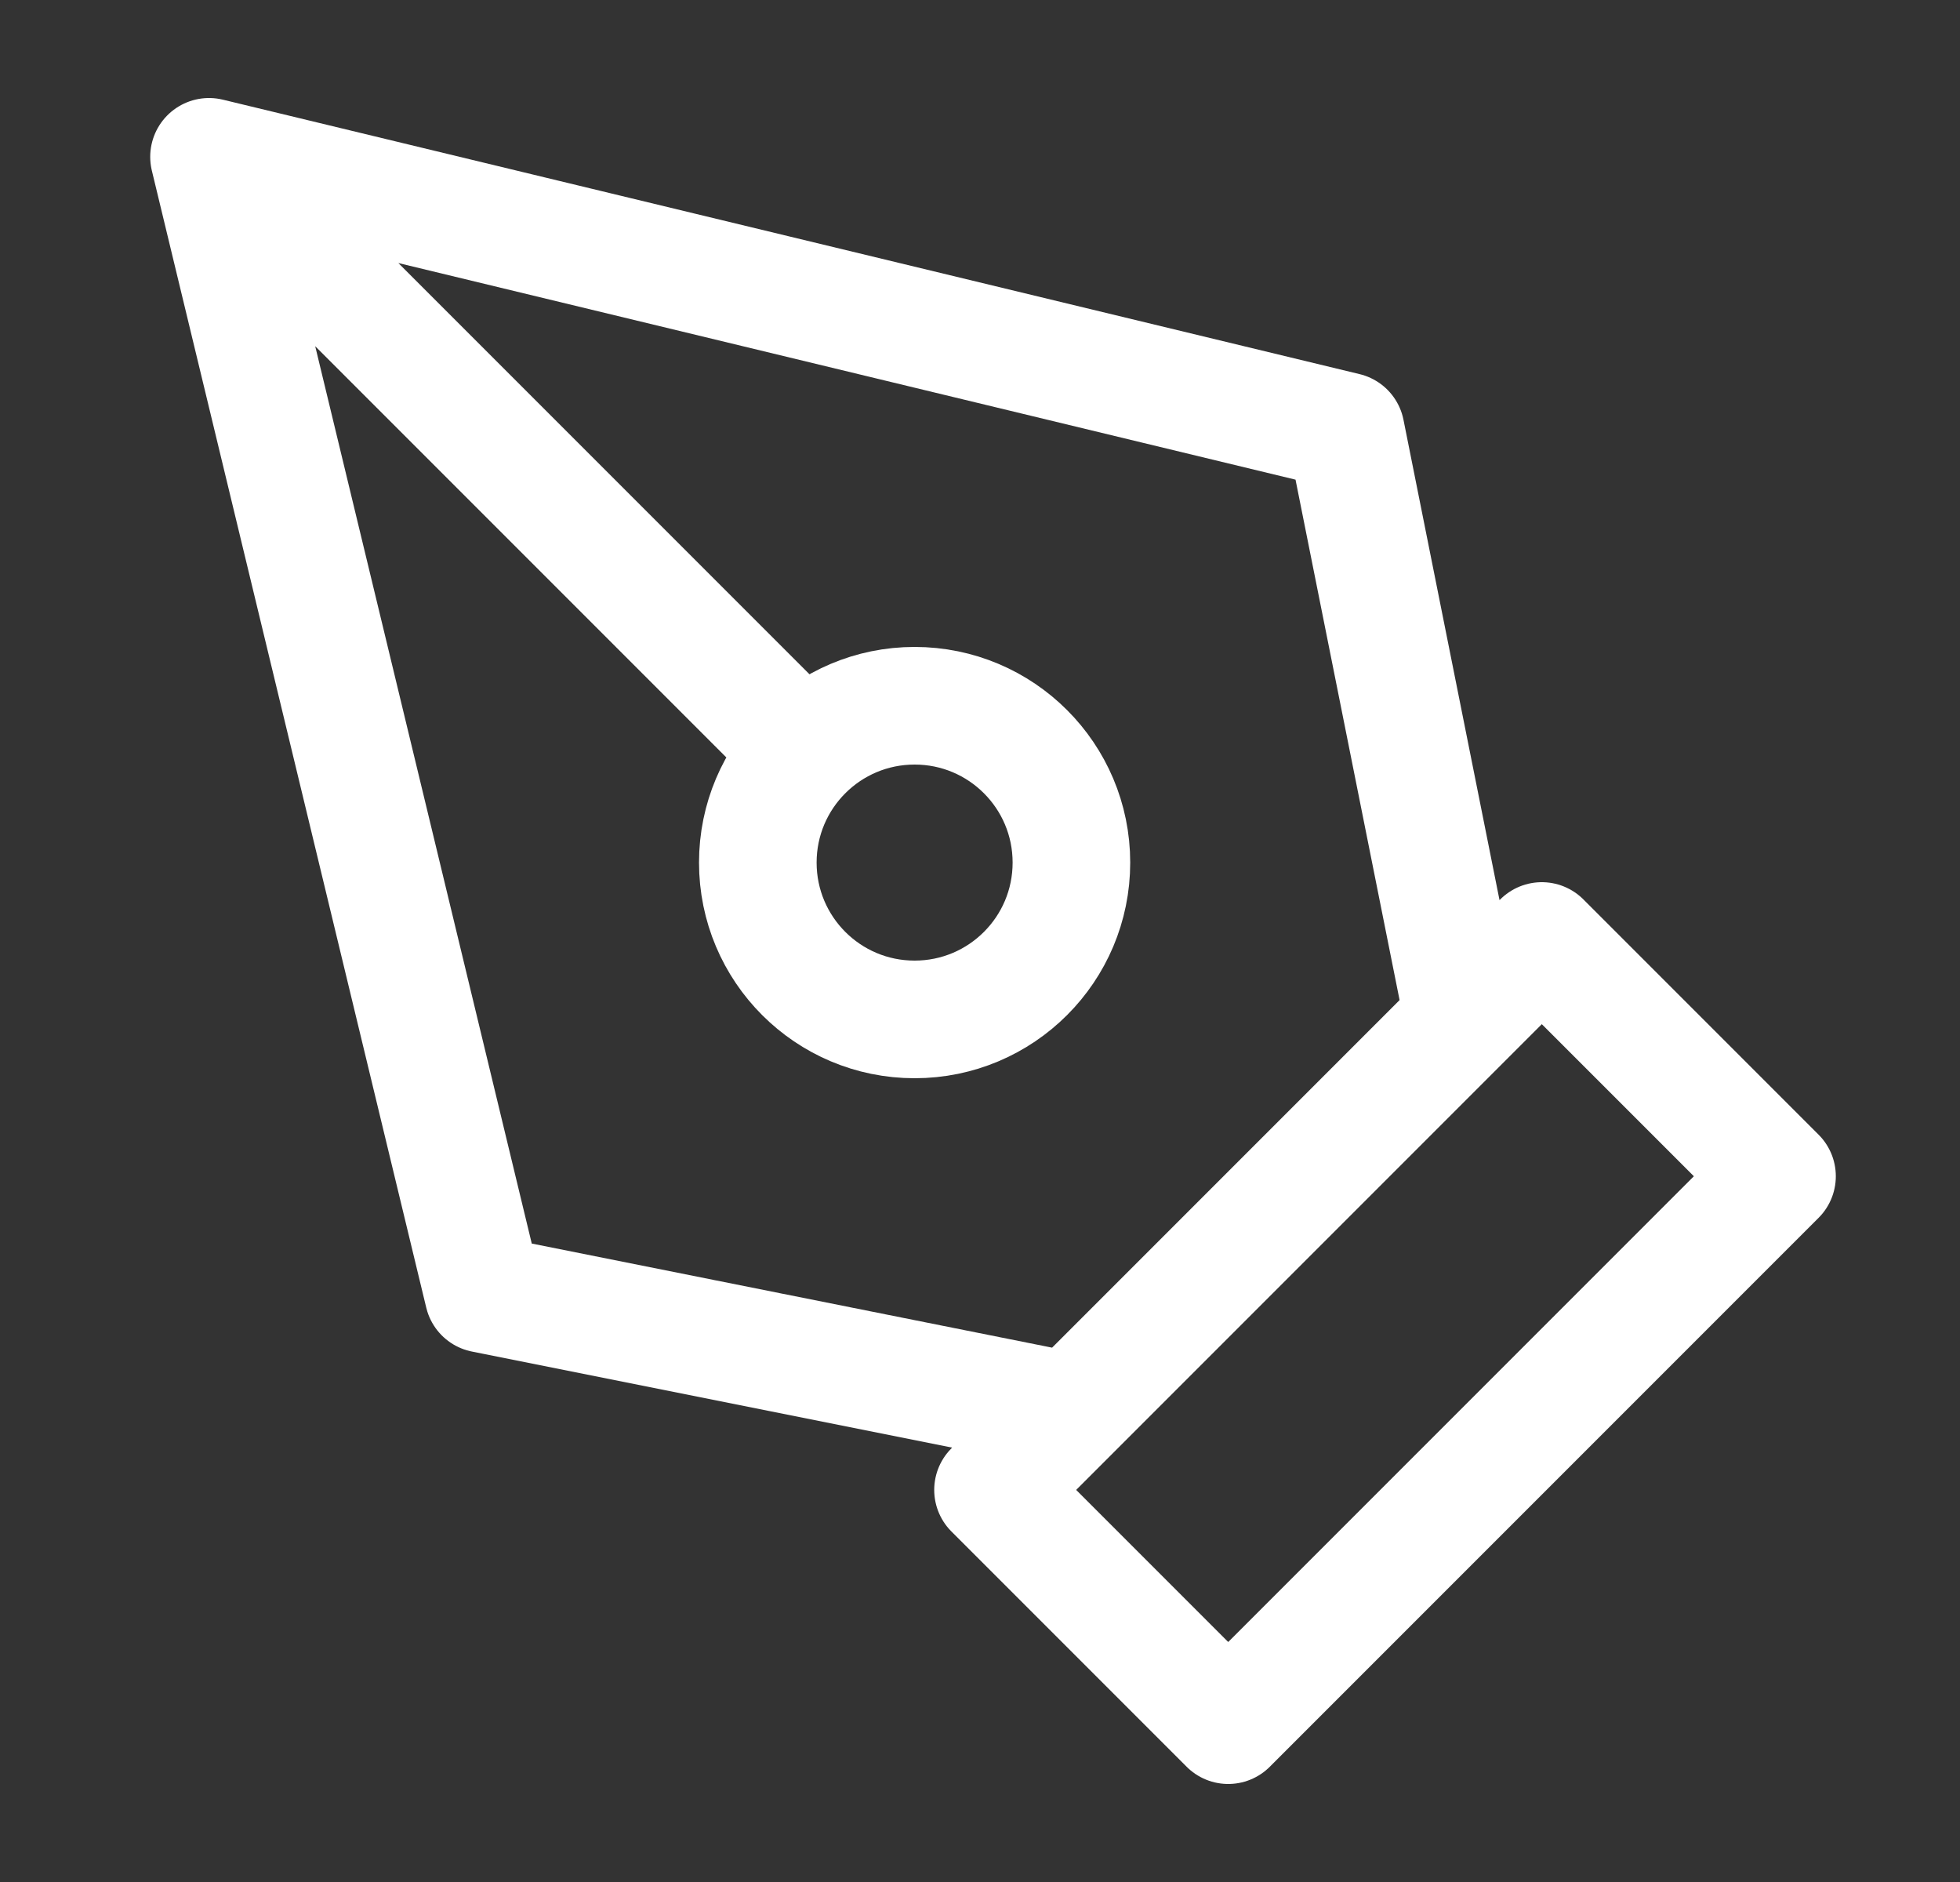 <svg width="25" height="24" viewBox="0 0 25 24" fill="none" xmlns="http://www.w3.org/2000/svg">
<rect x="0" y="0" width="25" height="24" fill="#333333" stroke="none"/>
<path d="M2.666 2L17.166 5.5L18.666 13L13.666 18L6.166 16.5L2.666 2ZM2.666 2L10.252 9.586M12.666 19L19.666 12L22.666 15L15.666 22L12.666 19ZM13.666 11C13.666 12.105 12.771 13 11.666 13C10.561 13 9.666 12.105 9.666 11C9.666 9.895 10.561 9 11.666 9C12.771 9 13.666 9.895 13.666 11Z" stroke="white" stroke-width="1.5" stroke-linecap="round" stroke-linejoin="round"/>
</svg>

